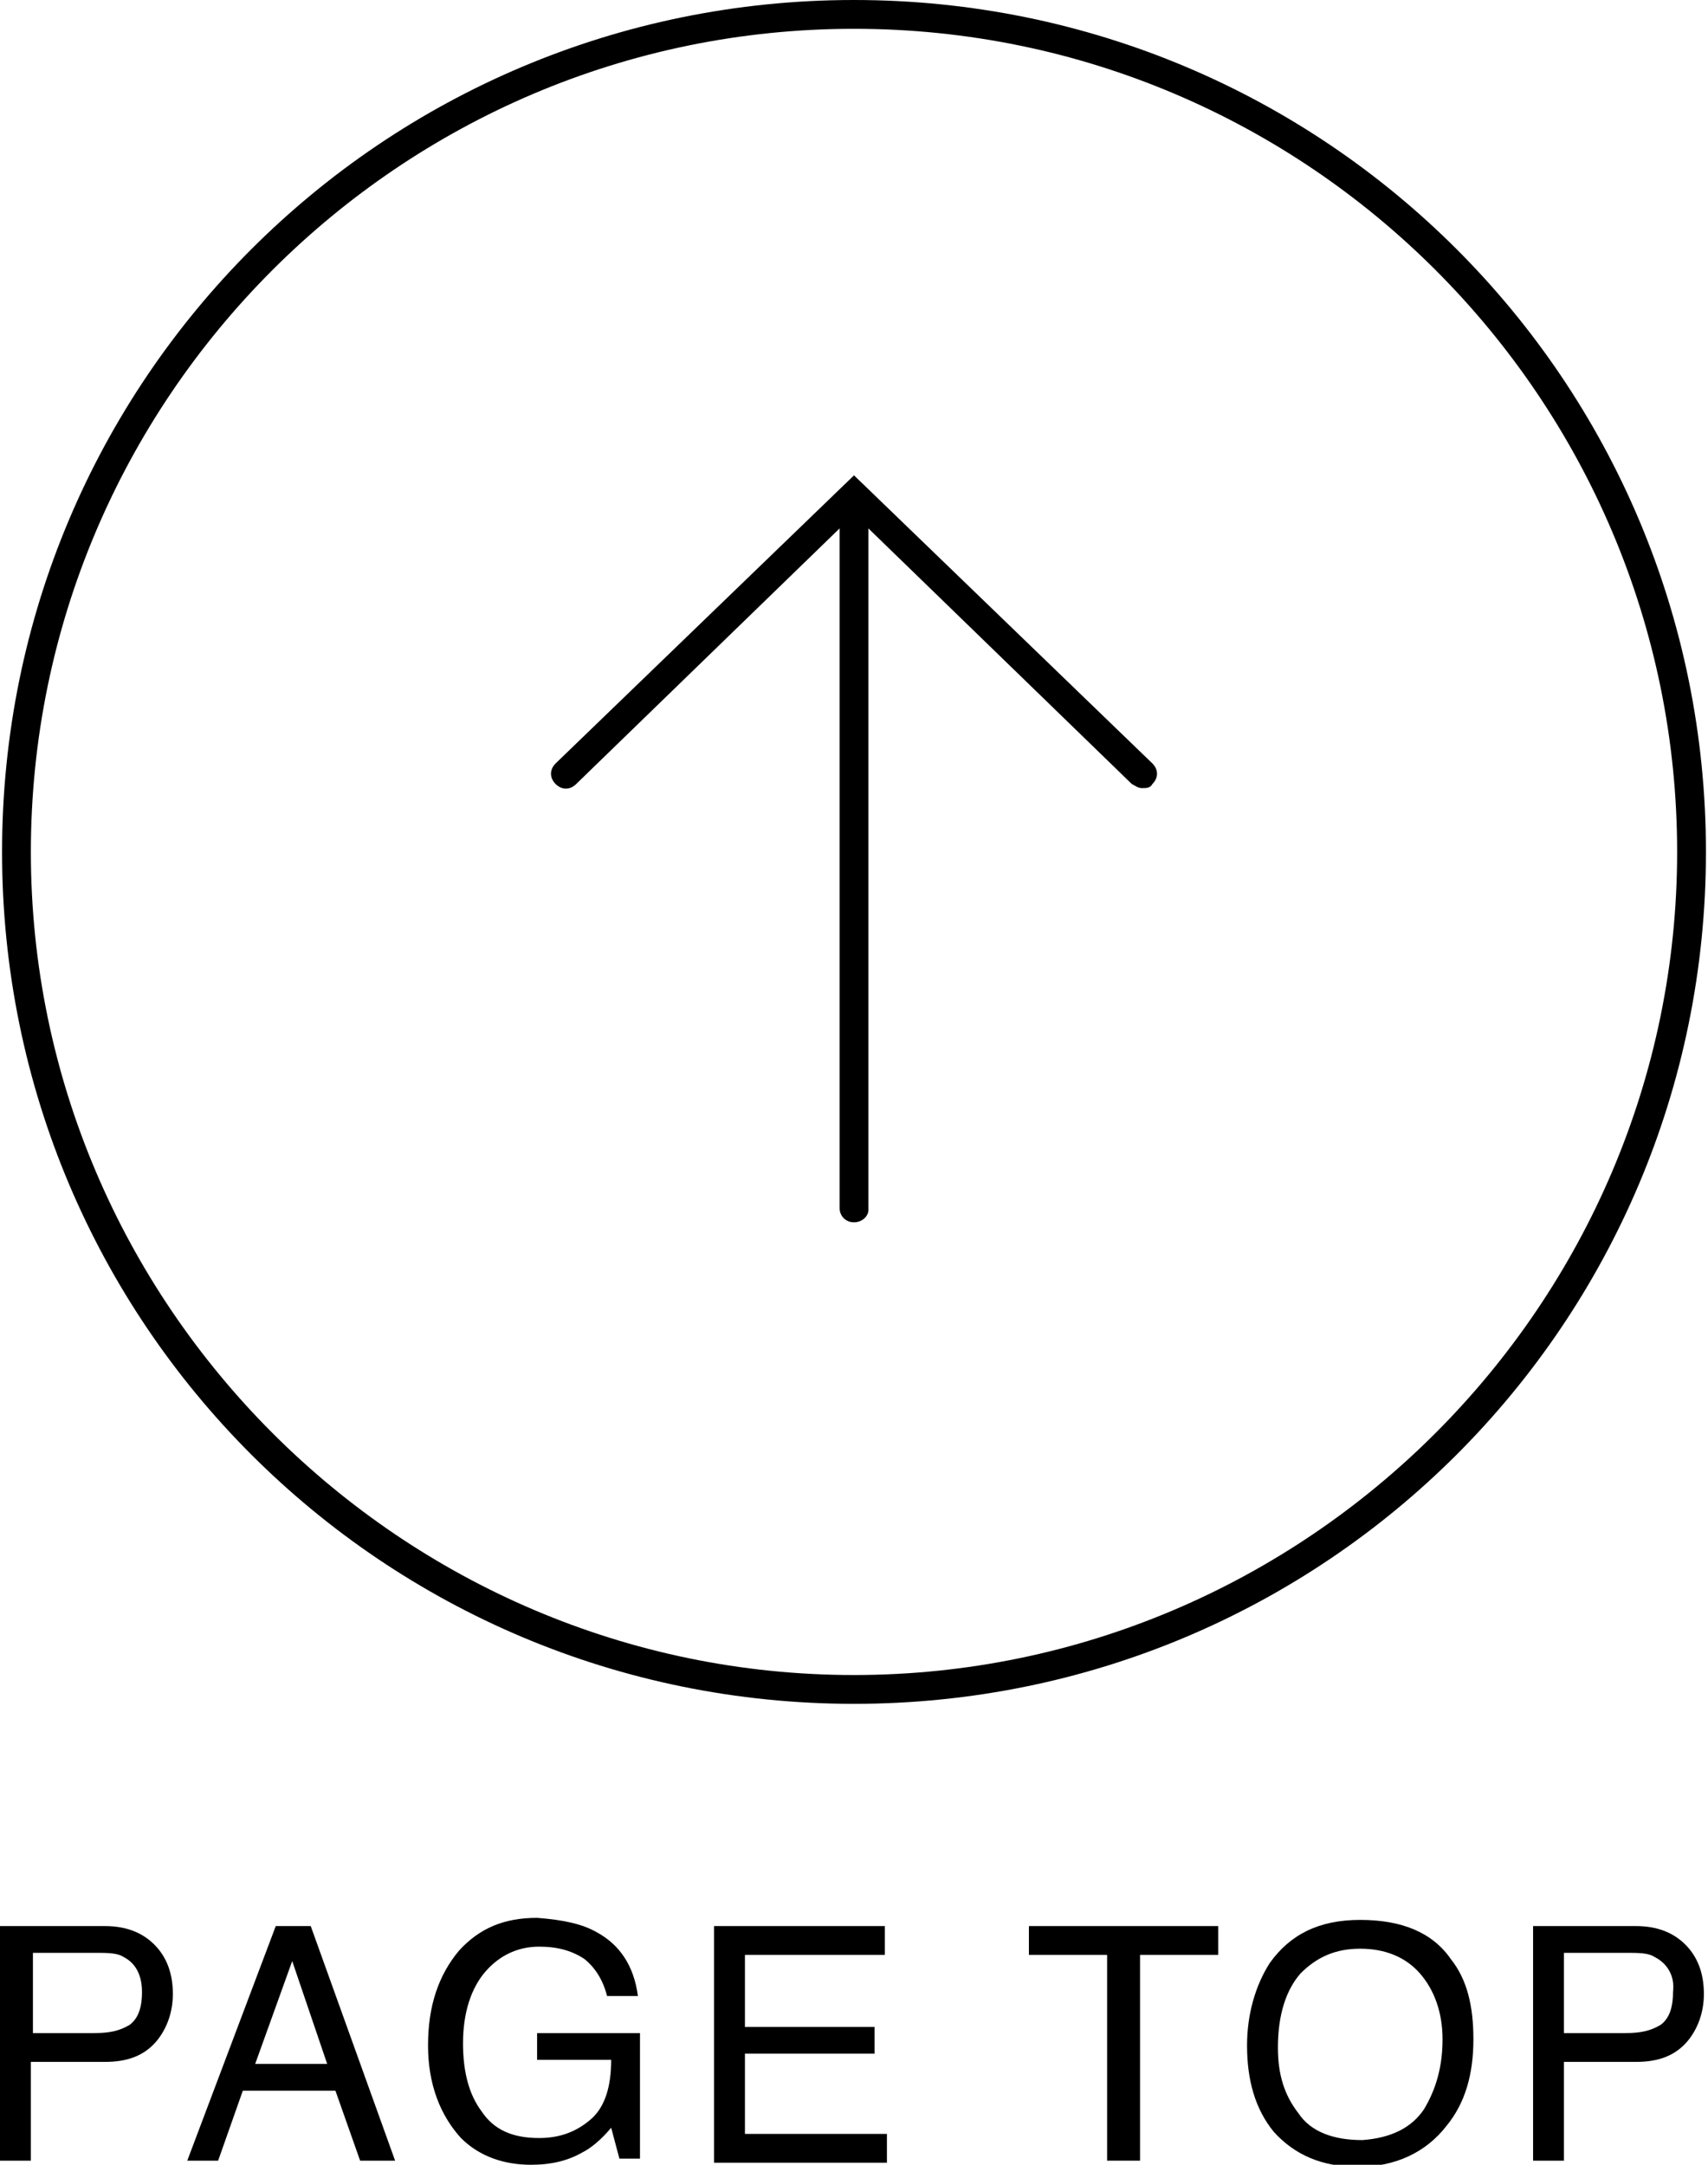 <?xml version="1.0" encoding="utf-8"?>
<!-- Generator: Adobe Illustrator 28.0.0, SVG Export Plug-In . SVG Version: 6.00 Build 0)  -->
<svg version="1.1" id="レイヤー_1" xmlns="http://www.w3.org/2000/svg" xmlns:xlink="http://www.w3.org/1999/xlink" x="0px"
	 y="0px" viewBox="0 0 83 105.2" style="enable-background:new 0 0 83 105.2;" xml:space="preserve">
<g>
	<g>
		<path d="M41.5,1.4c22.1,0,40,18,40,40s-18,40-40,40s-40-18-40-40S19.4,1.4,41.5,1.4 M41.5,0C18.6,0,0.1,18.5,0.1,41.4
			s18.5,41.4,41.4,41.4s41.4-18.5,41.4-41.4S64.4,0,41.5,0L41.5,0z"/>
		<path d="M55.5,38.3c-0.2,0-0.3-0.1-0.5-0.2L41.5,25L28,38.1c-0.3,0.3-0.7,0.3-1,0c-0.3-0.3-0.3-0.7,0-1l14.5-14l14.5,14
			c0.3,0.3,0.3,0.7,0,1C55.9,38.3,55.7,38.3,55.5,38.3z"/>
		<path d="M41.5,59.4c-0.4,0-0.7-0.3-0.7-0.7V24.1c0-0.4,0.3-0.7,0.7-0.7c0.4,0,0.7,0.3,0.7,0.7v34.7C42.2,59.1,41.9,59.4,41.5,59.4
			z"/>
	</g>
	<g>
		<path d="M0,93.6h5.1c1,0,1.8,0.3,2.4,0.9c0.6,0.6,0.9,1.4,0.9,2.4c0,0.9-0.3,1.7-0.8,2.3c-0.6,0.7-1.4,1-2.5,1H1.5v4.8H0V93.6z
			 M6,95.1c-0.3-0.2-0.8-0.2-1.4-0.2h-3v3.9h3c0.7,0,1.2-0.1,1.7-0.4c0.4-0.3,0.6-0.8,0.6-1.6C6.9,96,6.6,95.4,6,95.1z"/>
		<path d="M13.4,93.6h1.7l4.1,11.4h-1.7l-1.2-3.4h-4.5l-1.2,3.4H9.1L13.4,93.6z M15.9,100.3l-1.7-5l-1.8,5H15.9z"/>
		<path d="M29,93.9c1.1,0.6,1.8,1.6,2,3.1h-1.5c-0.2-0.8-0.6-1.4-1.1-1.8c-0.6-0.4-1.3-0.6-2.2-0.6c-1,0-1.9,0.4-2.6,1.2
			c-0.7,0.8-1.1,2-1.1,3.5c0,1.4,0.3,2.5,0.9,3.3c0.6,0.9,1.5,1.3,2.8,1.3c1,0,1.8-0.3,2.5-0.9c0.7-0.6,1-1.6,1-2.9h-3.6v-1.3h5v6.1
			h-1l-0.4-1.5c-0.5,0.6-1,1-1.4,1.2c-0.7,0.4-1.5,0.6-2.5,0.6c-1.3,0-2.5-0.4-3.4-1.3c-1-1.1-1.6-2.6-1.6-4.5
			c0-1.9,0.5-3.4,1.5-4.6c1-1.1,2.2-1.6,3.8-1.6C27.4,93.3,28.3,93.5,29,93.9z"/>
		<path d="M34.8,93.6H43V95h-6.8v3.5h6.3v1.3h-6.3v3.9h6.9v1.4h-8.4V93.6z"/>
		<path d="M59.2,93.6v1.4h-3.8v10h-1.6v-10H50v-1.4H59.2z"/>
		<path d="M70.5,95.2c0.8,1,1.1,2.3,1.1,3.9c0,1.7-0.4,3.1-1.3,4.2c-1,1.3-2.5,2-4.3,2c-1.8,0-3.1-0.6-4.1-1.7
			c-0.9-1.1-1.3-2.5-1.3-4.2c0-1.5,0.4-2.9,1.1-4c1-1.4,2.4-2.1,4.4-2.1C68.1,93.3,69.6,93.9,70.5,95.2z M69.2,102.5
			c0.6-1,0.9-2.1,0.9-3.4c0-1.3-0.4-2.4-1.1-3.2c-0.7-0.8-1.7-1.2-2.9-1.2c-1.2,0-2.1,0.4-2.9,1.2c-0.7,0.8-1.1,2-1.1,3.6
			c0,1.3,0.3,2.3,1,3.2c0.6,0.9,1.7,1.3,3.1,1.3C67.6,103.9,68.6,103.4,69.2,102.5z"/>
		<path d="M74.4,93.6h5.1c1,0,1.8,0.3,2.4,0.9c0.6,0.6,0.9,1.4,0.9,2.4c0,0.9-0.3,1.7-0.8,2.3c-0.6,0.7-1.4,1-2.5,1H76v4.8h-1.5
			V93.6z M80.4,95.1c-0.3-0.2-0.8-0.2-1.4-0.2h-3v3.9h3c0.7,0,1.2-0.1,1.7-0.4c0.4-0.3,0.6-0.8,0.6-1.6C81.4,96,81,95.4,80.4,95.1z"
			/>
	</g>
</g>
</svg>
